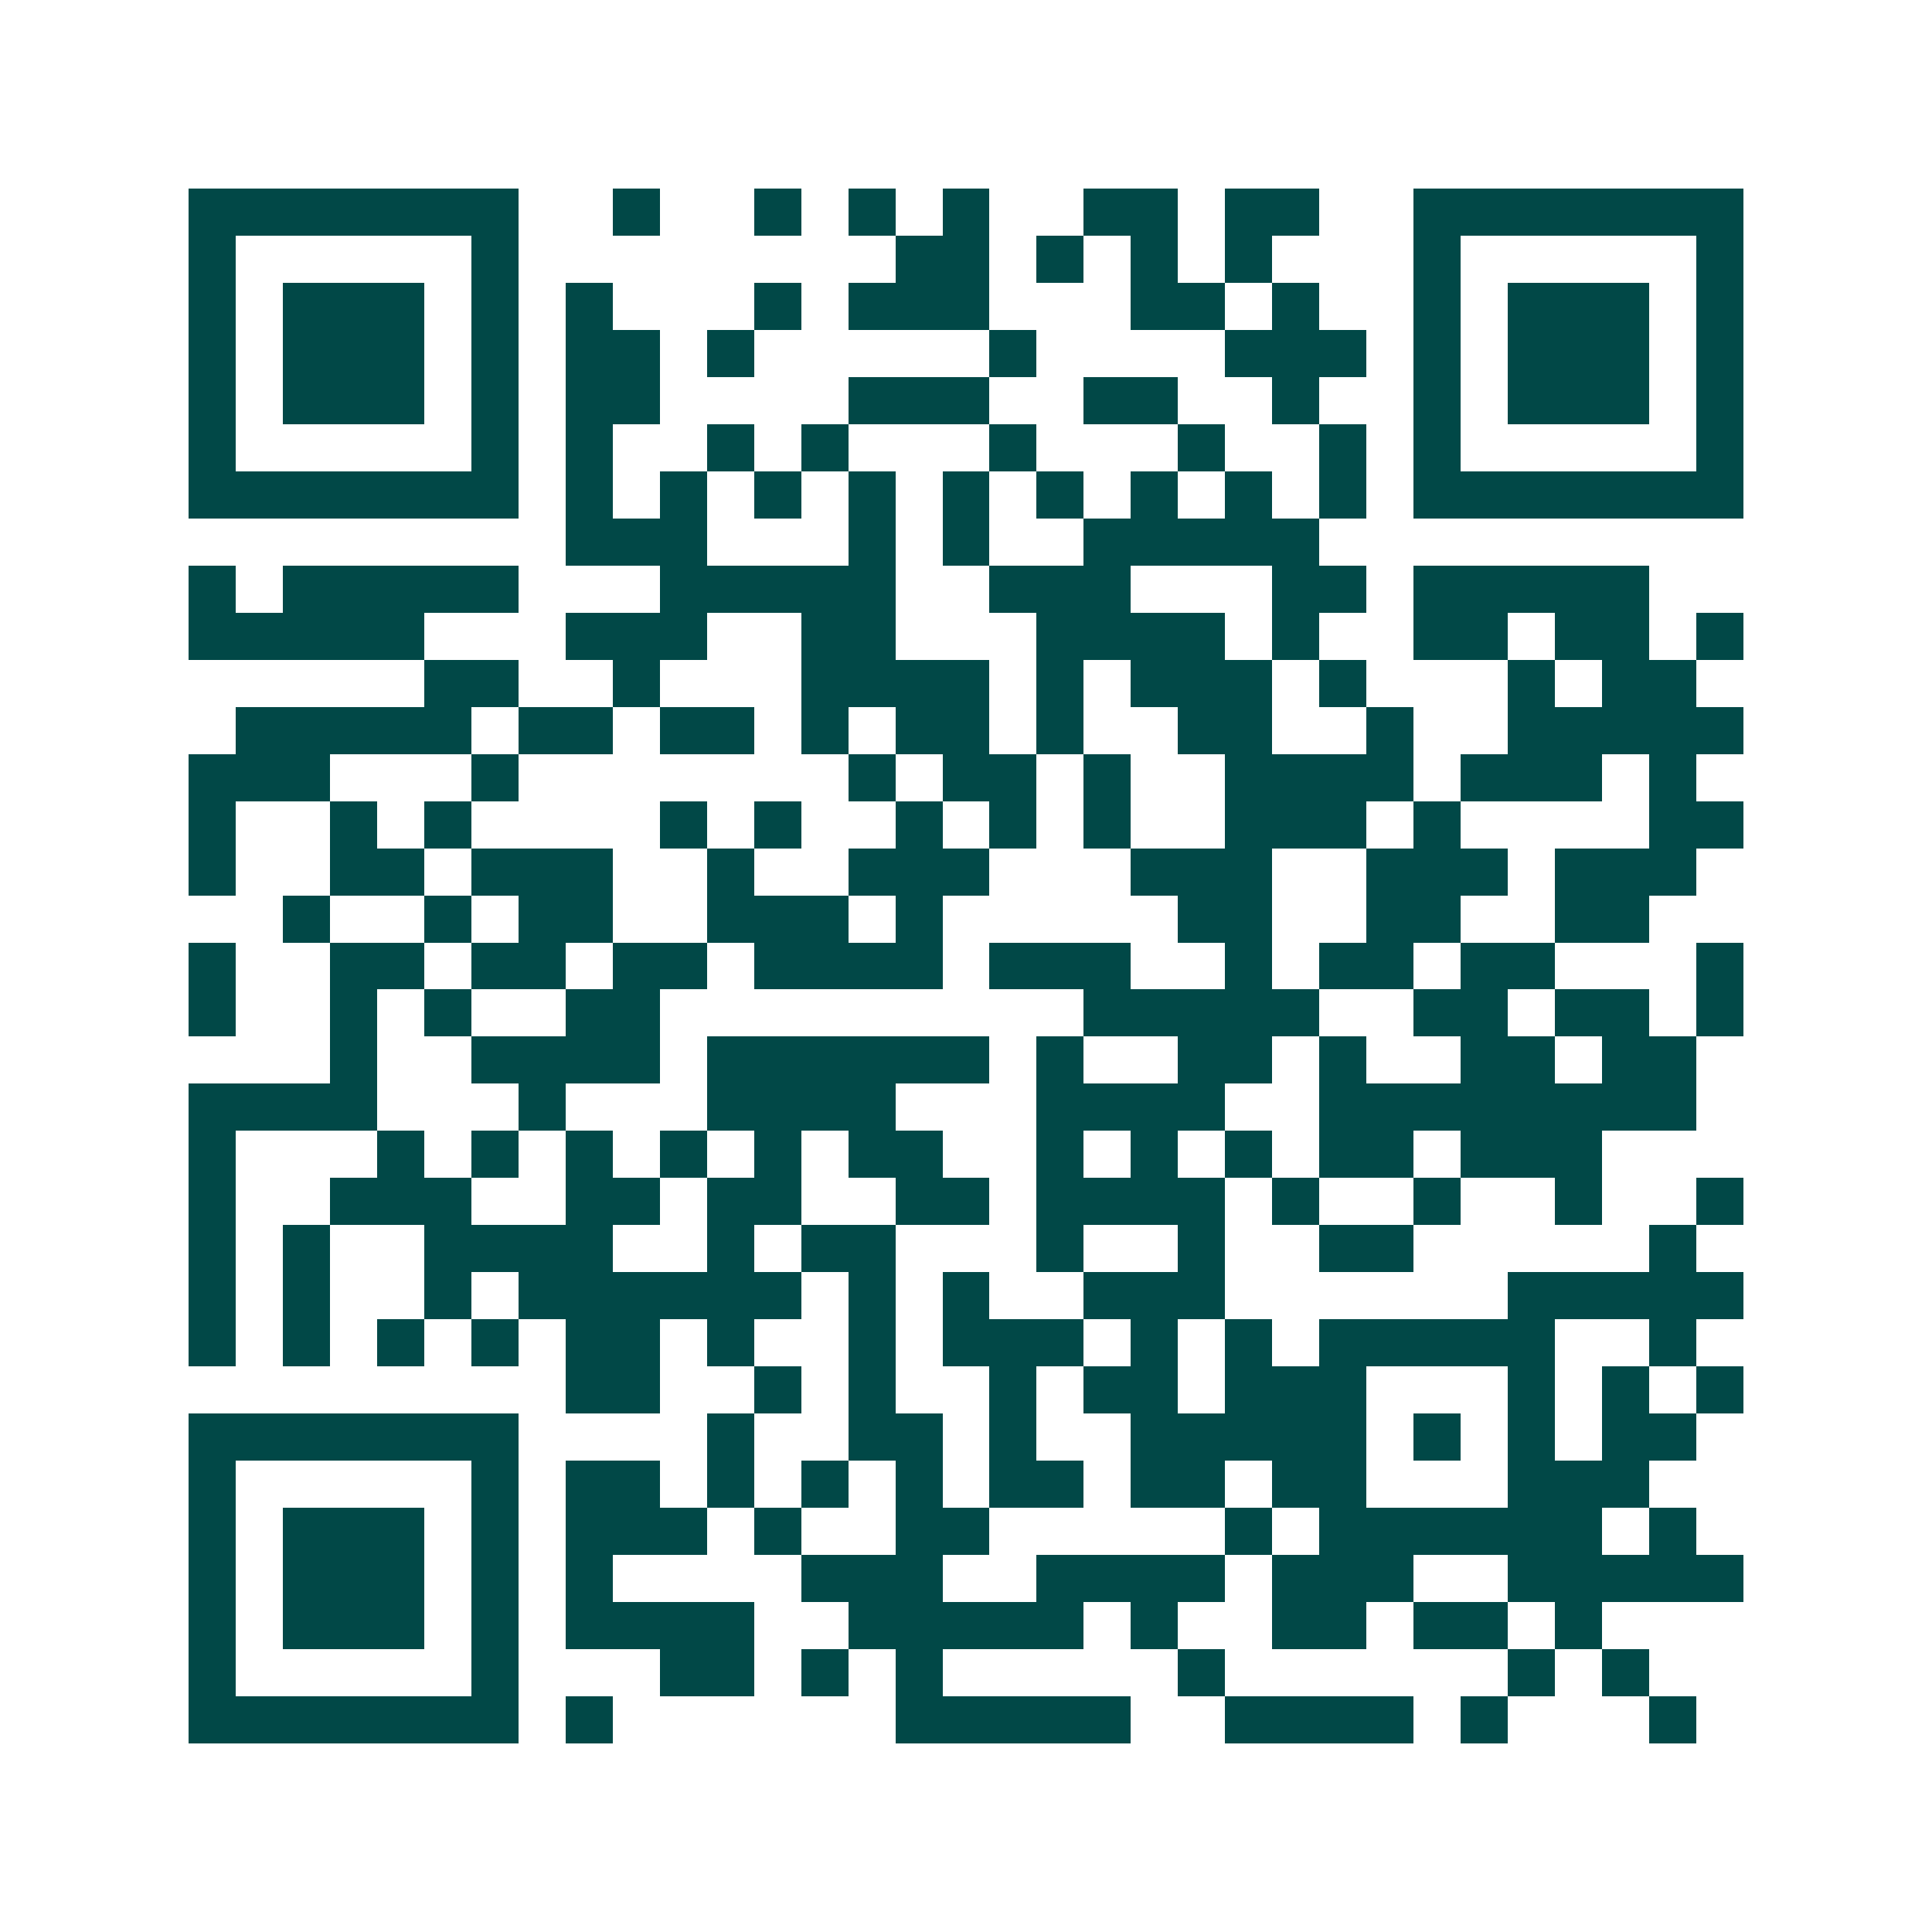 <svg xmlns="http://www.w3.org/2000/svg" width="200" height="200" viewBox="0 0 41 41" shape-rendering="crispEdges"><path fill="#ffffff" d="M0 0h41v41H0z"/><path stroke="#014847" d="M4 4.5h7m2 0h1m2 0h1m1 0h1m1 0h1m2 0h2m1 0h2m2 0h7M4 5.5h1m5 0h1m8 0h2m1 0h1m1 0h1m1 0h1m3 0h1m5 0h1M4 6.5h1m1 0h3m1 0h1m1 0h1m3 0h1m1 0h3m3 0h2m1 0h1m2 0h1m1 0h3m1 0h1M4 7.5h1m1 0h3m1 0h1m1 0h2m1 0h1m5 0h1m4 0h3m1 0h1m1 0h3m1 0h1M4 8.5h1m1 0h3m1 0h1m1 0h2m4 0h3m2 0h2m2 0h1m2 0h1m1 0h3m1 0h1M4 9.5h1m5 0h1m1 0h1m2 0h1m1 0h1m3 0h1m3 0h1m2 0h1m1 0h1m5 0h1M4 10.5h7m1 0h1m1 0h1m1 0h1m1 0h1m1 0h1m1 0h1m1 0h1m1 0h1m1 0h1m1 0h7M12 11.5h3m3 0h1m1 0h1m2 0h5M4 12.5h1m1 0h5m3 0h5m2 0h3m3 0h2m1 0h5M4 13.5h5m3 0h3m2 0h2m3 0h4m1 0h1m2 0h2m1 0h2m1 0h1M9 14.5h2m2 0h1m3 0h4m1 0h1m1 0h3m1 0h1m3 0h1m1 0h2M5 15.5h5m1 0h2m1 0h2m1 0h1m1 0h2m1 0h1m2 0h2m2 0h1m2 0h5M4 16.5h3m3 0h1m7 0h1m1 0h2m1 0h1m2 0h4m1 0h3m1 0h1M4 17.5h1m2 0h1m1 0h1m4 0h1m1 0h1m2 0h1m1 0h1m1 0h1m2 0h3m1 0h1m4 0h2M4 18.5h1m2 0h2m1 0h3m2 0h1m2 0h3m3 0h3m2 0h3m1 0h3M6 19.5h1m2 0h1m1 0h2m2 0h3m1 0h1m5 0h2m2 0h2m2 0h2M4 20.5h1m2 0h2m1 0h2m1 0h2m1 0h4m1 0h3m2 0h1m1 0h2m1 0h2m3 0h1M4 21.5h1m2 0h1m1 0h1m2 0h2m9 0h5m2 0h2m1 0h2m1 0h1M7 22.5h1m2 0h4m1 0h6m1 0h1m2 0h2m1 0h1m2 0h2m1 0h2M4 23.5h4m3 0h1m3 0h4m3 0h4m2 0h8M4 24.5h1m3 0h1m1 0h1m1 0h1m1 0h1m1 0h1m1 0h2m2 0h1m1 0h1m1 0h1m1 0h2m1 0h3M4 25.5h1m2 0h3m2 0h2m1 0h2m2 0h2m1 0h4m1 0h1m2 0h1m2 0h1m2 0h1M4 26.5h1m1 0h1m2 0h4m2 0h1m1 0h2m3 0h1m2 0h1m2 0h2m5 0h1M4 27.5h1m1 0h1m2 0h1m1 0h6m1 0h1m1 0h1m2 0h3m6 0h5M4 28.5h1m1 0h1m1 0h1m1 0h1m1 0h2m1 0h1m2 0h1m1 0h3m1 0h1m1 0h1m1 0h5m2 0h1M12 29.5h2m2 0h1m1 0h1m2 0h1m1 0h2m1 0h3m3 0h1m1 0h1m1 0h1M4 30.5h7m4 0h1m2 0h2m1 0h1m2 0h5m1 0h1m1 0h1m1 0h2M4 31.5h1m5 0h1m1 0h2m1 0h1m1 0h1m1 0h1m1 0h2m1 0h2m1 0h2m3 0h3M4 32.5h1m1 0h3m1 0h1m1 0h3m1 0h1m2 0h2m5 0h1m1 0h6m1 0h1M4 33.5h1m1 0h3m1 0h1m1 0h1m4 0h3m2 0h4m1 0h3m2 0h5M4 34.5h1m1 0h3m1 0h1m1 0h4m2 0h5m1 0h1m2 0h2m1 0h2m1 0h1M4 35.5h1m5 0h1m3 0h2m1 0h1m1 0h1m5 0h1m6 0h1m1 0h1M4 36.5h7m1 0h1m6 0h5m2 0h4m1 0h1m3 0h1"/></svg>

